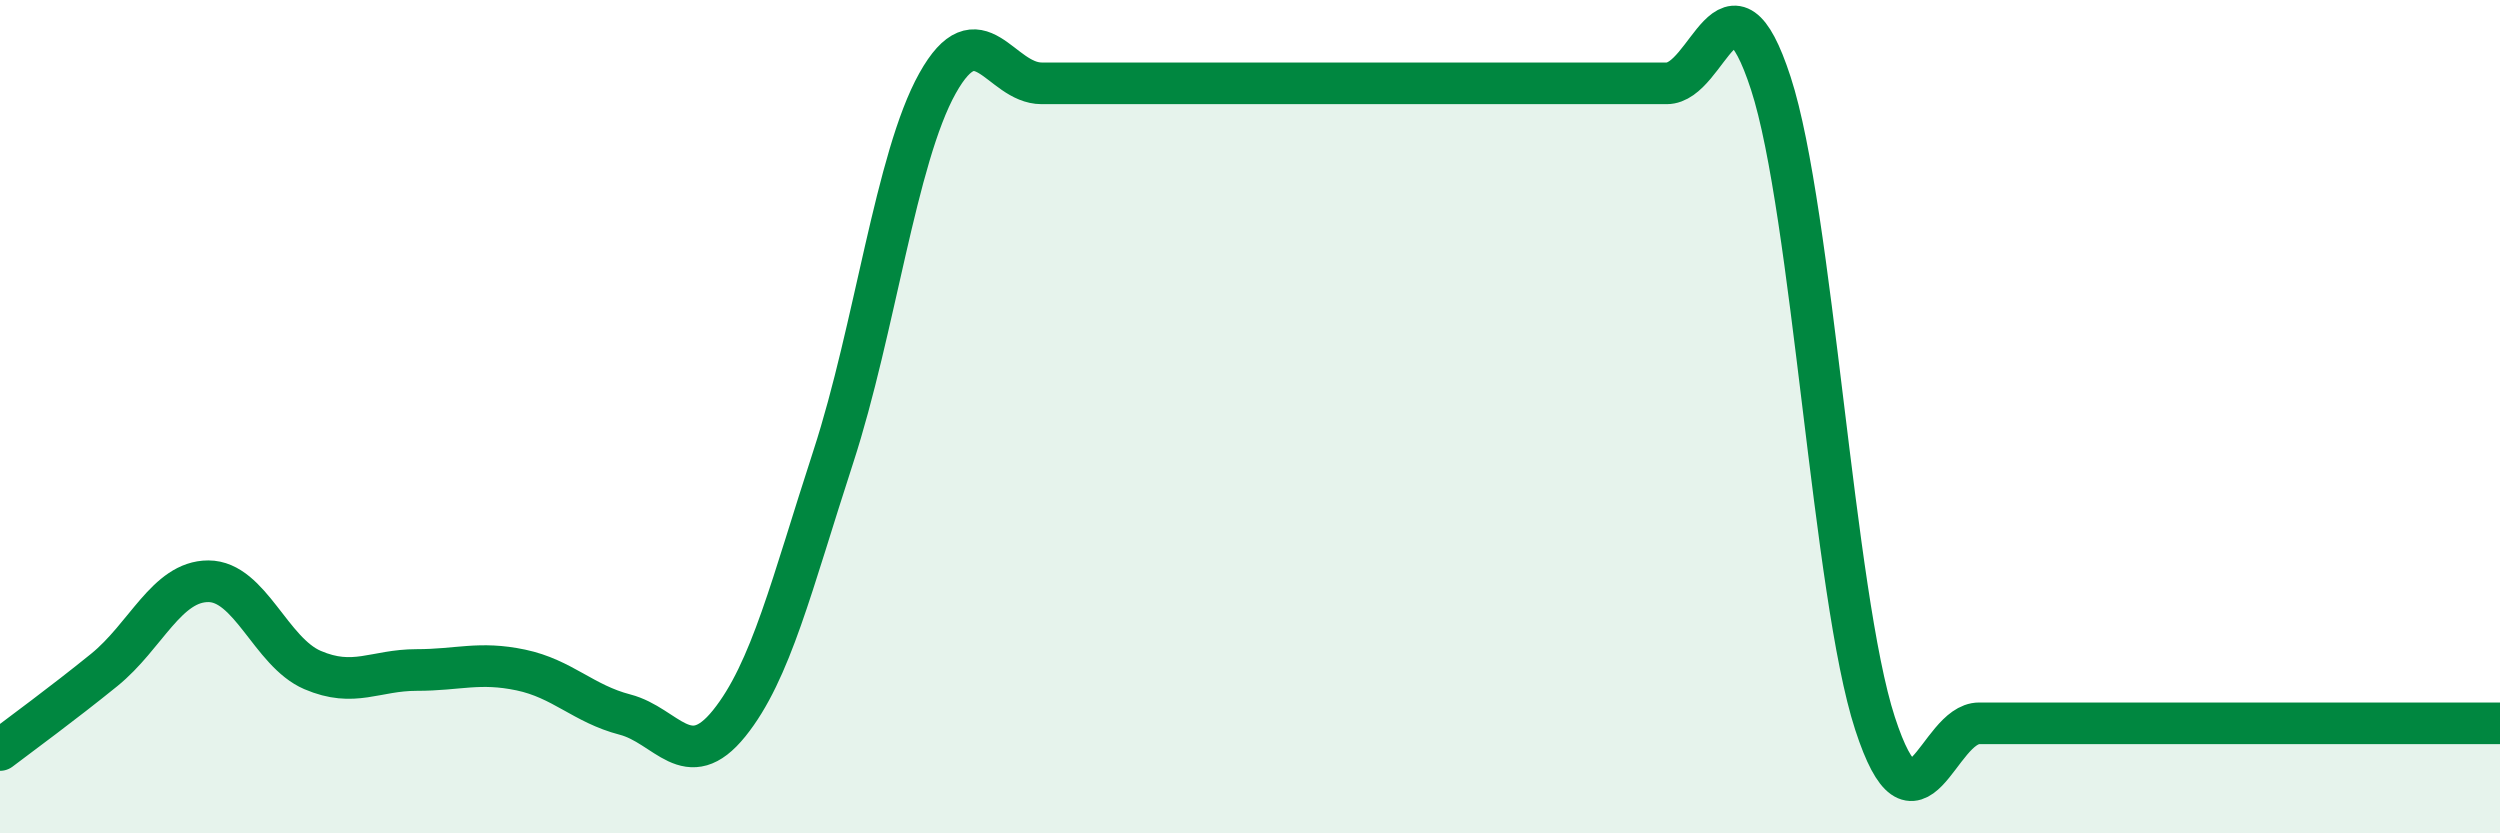 
    <svg width="60" height="20" viewBox="0 0 60 20" xmlns="http://www.w3.org/2000/svg">
      <path
        d="M 0,18 C 0.5,17.62 1.5,16.89 2.5,16.08 C 3.5,15.27 4,13.95 5,13.95 C 6,13.95 6.5,15.65 7.5,16.08 C 8.5,16.51 9,16.08 10,16.08 C 11,16.08 11.5,15.87 12.5,16.08 C 13.5,16.29 14,16.89 15,17.15 C 16,17.41 16.5,18.6 17.5,17.36 C 18.5,16.12 19,14.03 20,10.96 C 21,7.89 21.5,3.79 22.5,2 C 23.5,0.21 24,2 25,2 C 26,2 26.5,2 27.5,2 C 28.5,2 29,2 30,2 C 31,2 31.5,2 32.5,2 C 33.5,2 34,2 35,2 C 36,2 36.5,2 37.5,2 C 38.5,2 39,2 40,2 C 41,2 41.5,-1.07 42.5,2 C 43.5,5.07 44,14.29 45,17.36 C 46,20.43 46.5,17.36 47.5,17.36 C 48.5,17.36 49,17.36 50,17.36 C 51,17.36 51.5,17.36 52.5,17.36 C 53.5,17.36 54,17.36 55,17.36 C 56,17.36 56.5,17.36 57.5,17.36 C 58.5,17.36 59.5,17.36 60,17.36L60 20L0 20Z"
        fill="#008740"
        opacity="0.1"
        stroke-linecap="round"
        stroke-linejoin="round"
      />
      <path
        d="M 0,18 C 0.5,17.62 1.5,16.89 2.5,16.08 C 3.5,15.27 4,13.95 5,13.95 C 6,13.95 6.5,15.65 7.5,16.08 C 8.5,16.51 9,16.08 10,16.08 C 11,16.08 11.5,15.87 12.5,16.08 C 13.5,16.29 14,16.89 15,17.15 C 16,17.41 16.5,18.6 17.5,17.36 C 18.5,16.12 19,14.03 20,10.96 C 21,7.89 21.5,3.79 22.5,2 C 23.5,0.21 24,2 25,2 C 26,2 26.5,2 27.5,2 C 28.5,2 29,2 30,2 C 31,2 31.5,2 32.5,2 C 33.5,2 34,2 35,2 C 36,2 36.5,2 37.5,2 C 38.5,2 39,2 40,2 C 41,2 41.5,-1.07 42.5,2 C 43.5,5.07 44,14.29 45,17.36 C 46,20.43 46.5,17.36 47.5,17.36 C 48.5,17.36 49,17.36 50,17.36 C 51,17.36 51.5,17.36 52.5,17.36 C 53.5,17.36 54,17.36 55,17.36 C 56,17.36 56.5,17.36 57.5,17.36 C 58.5,17.36 59.5,17.36 60,17.36"
        stroke="#008740"
        stroke-width="1"
        fill="none"
        stroke-linecap="round"
        stroke-linejoin="round"
      />
    </svg>
  